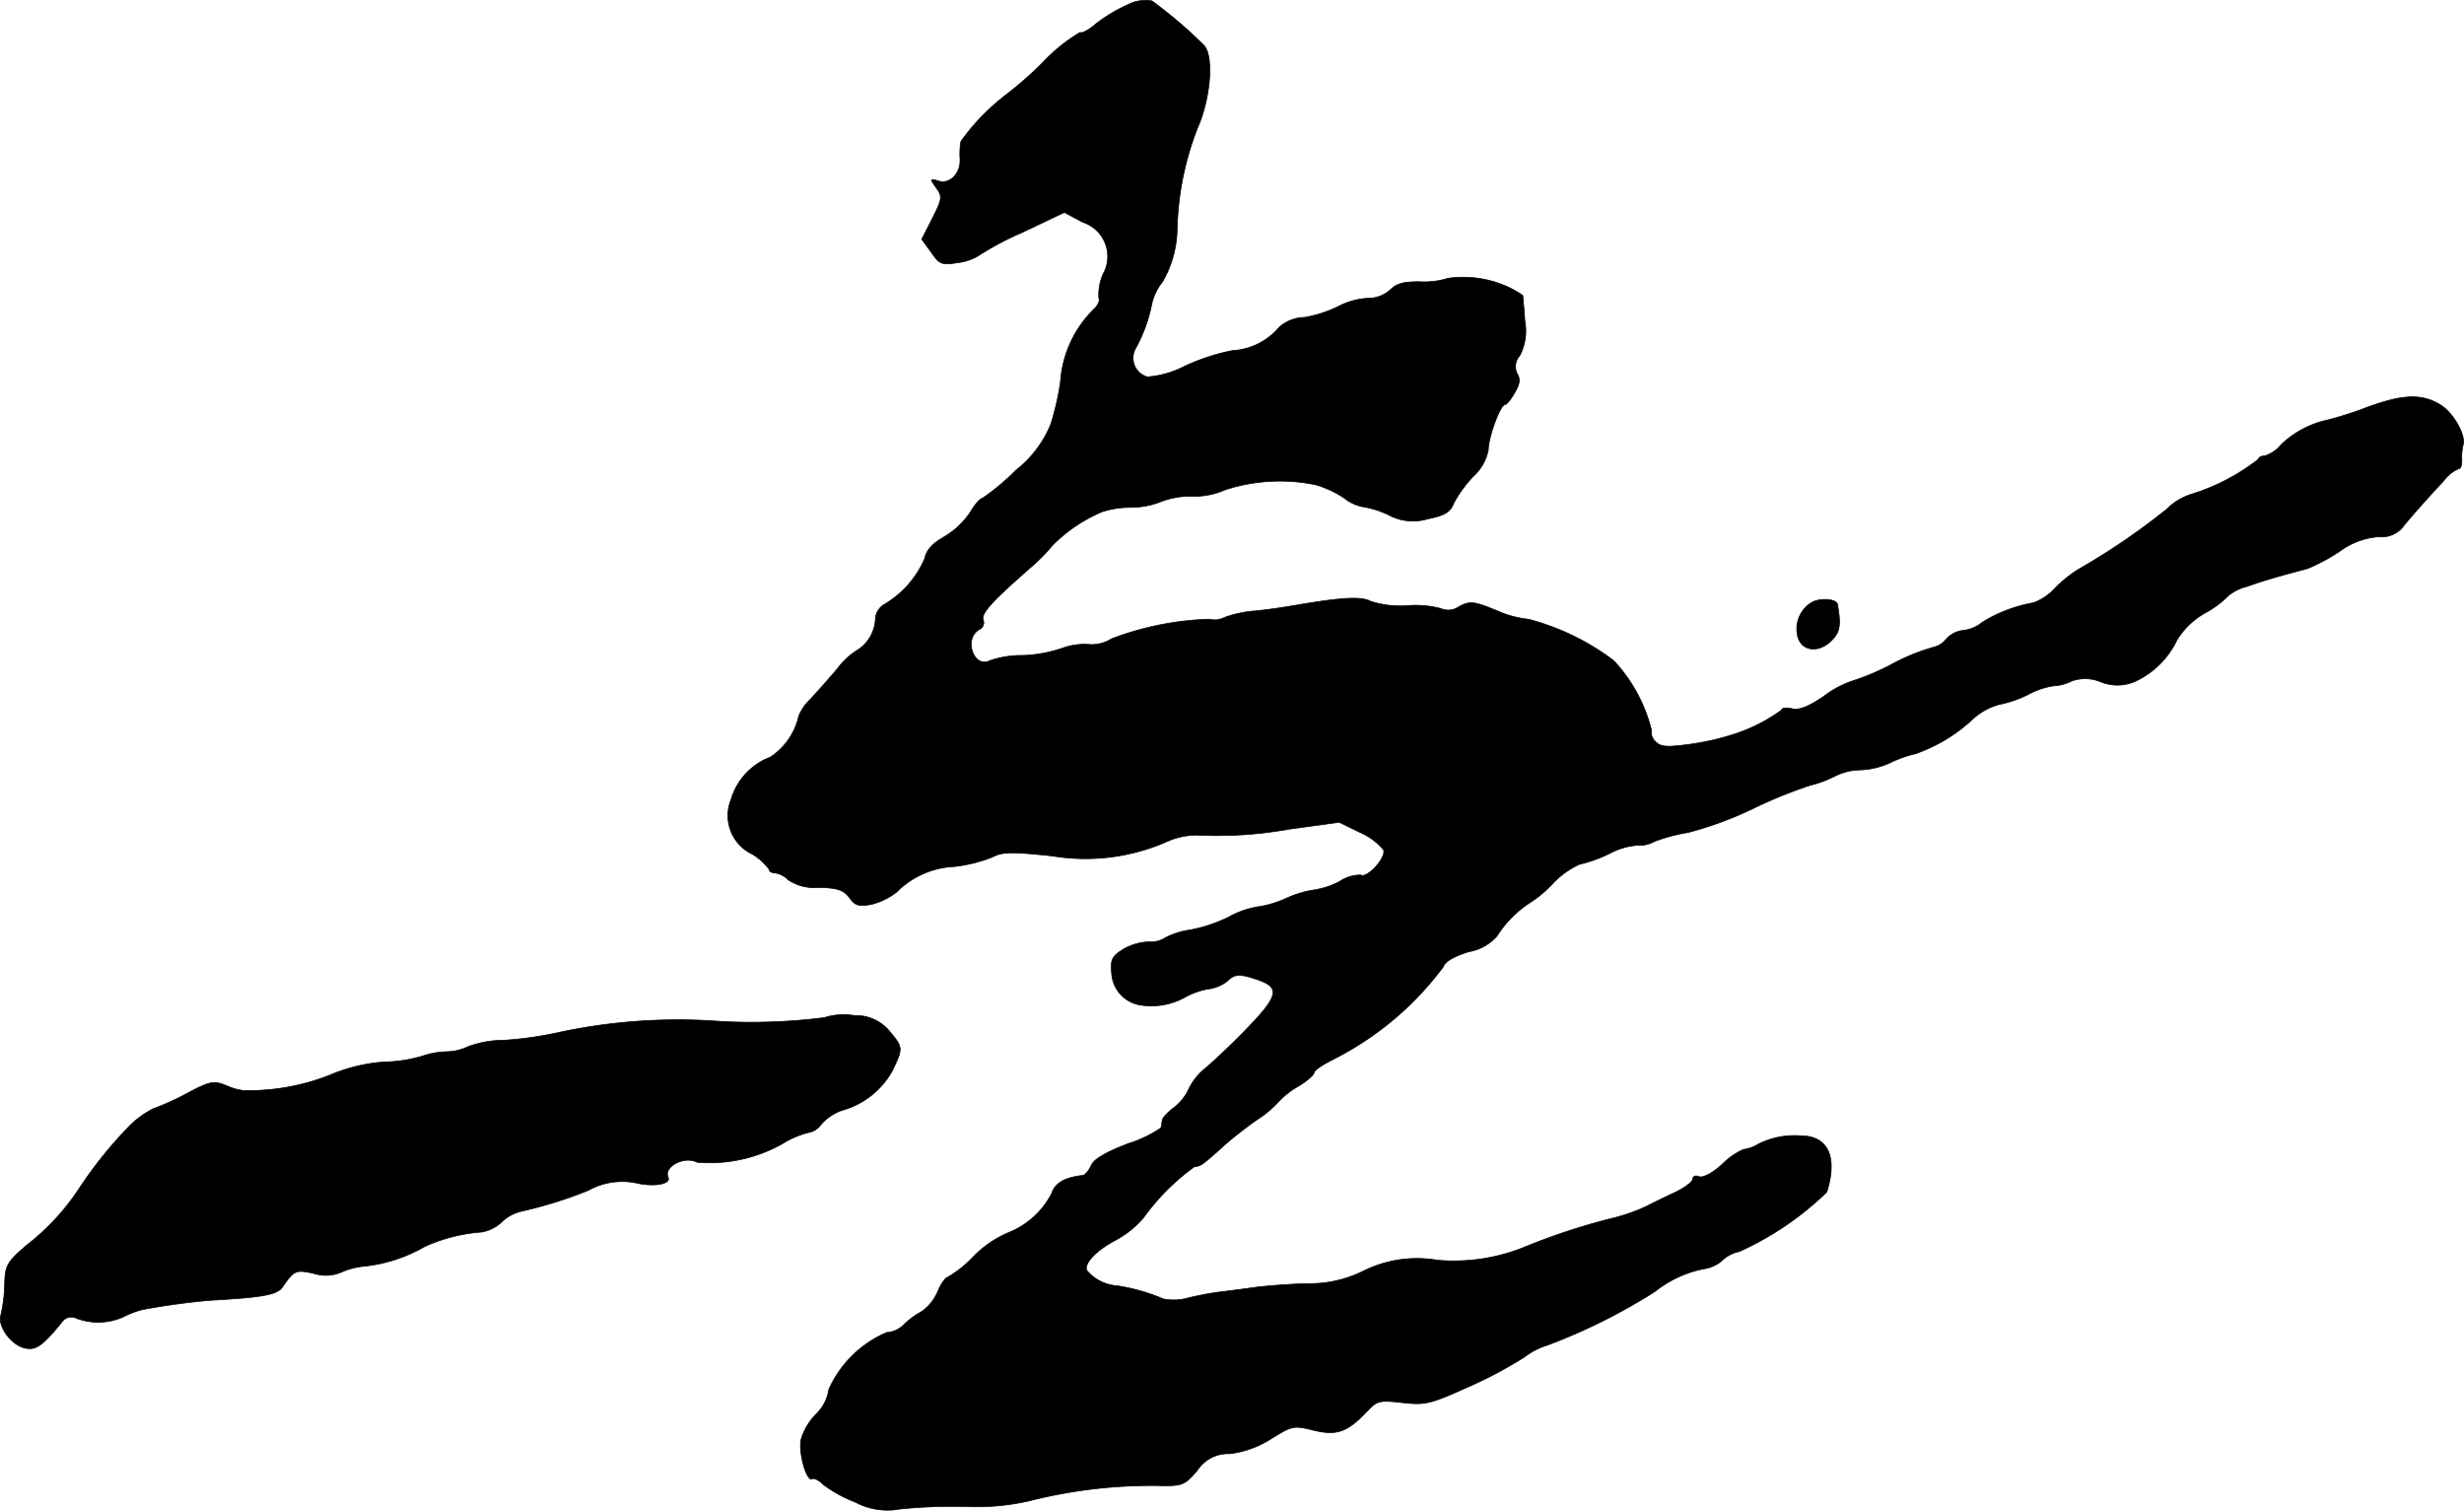 <?xml version="1.0" encoding="UTF-8"?>
<svg xmlns="http://www.w3.org/2000/svg"
     version="1.1"
     width="12.372mm"
     height="7.585mm"
     viewBox="0 0 35.07 21.5">
   <defs>
      <style type="text/css"><![CDATA[
      .a {
        stroke: #000;
        stroke-linecap: round;
        stroke-linejoin: round;
        stroke-width: 0.01px;
      }
    ]]></style>
   </defs>
   <path class="a"
         d="M16.039.073A2.194,2.194,0,0,0,15.597.34c-.097.085-.2.139-.224.121a2.382,2.382,0,0,0-.527.424,5.204,5.204,0,0,1-.515.454,3.147,3.147,0,0,0-.654.672A1.008,1.008,0,0,0,13.664,2.26c.012.206-.145.369-.309.315-.121-.036-.121-.03-.03.097s.085.157-.055.436l-.151.297.133.182c.121.176.151.188.382.151a.747.747,0,0,0,.279-.091,4.227,4.227,0,0,1,.636-.339l.6-.285.26.139a.512.512,0,0,1,.291.739.743.743,0,0,0-.061.339c.018.03-.006.091-.048.139a1.602,1.602,0,0,0-.497,1.048,3.738,3.738,0,0,1-.139.612,1.594,1.594,0,0,1-.497.654,3.208,3.208,0,0,1-.478.4c-.03,0-.109.091-.176.206a1.156,1.156,0,0,1-.363.339c-.17.097-.254.188-.279.309a1.392,1.392,0,0,1-.575.654.262.262,0,0,0-.127.188.555.555,0,0,1-.242.454,1.038,1.038,0,0,0-.303.279c-.115.133-.285.327-.376.424a.716.716,0,0,0-.17.242.946.946,0,0,1-.406.588.92.92,0,0,0-.557.6.607.607,0,0,0,.303.781.855.855,0,0,1,.236.212c0,.03.036.055.085.055a.331.331,0,0,1,.188.097.657.657,0,0,0,.43.109c.273.006.357.036.442.145.079.115.133.127.309.097a.967.967,0,0,0,.363-.176,1.231,1.231,0,0,1,.818-.363,2.106,2.106,0,0,0,.539-.133c.151-.079.273-.079.86-.018a2.878,2.878,0,0,0,1.66-.218,1.077,1.077,0,0,1,.394-.079,5.792,5.792,0,0,0,1.32-.085l.709-.097.297.145a.878.878,0,0,1,.333.248c.042.109-.236.412-.327.357a.527.527,0,0,0-.297.091,1.138,1.138,0,0,1-.363.121,1.505,1.505,0,0,0-.4.121,1.497,1.497,0,0,1-.412.121,1.271,1.271,0,0,0-.406.145,2.137,2.137,0,0,1-.545.182,1.09,1.09,0,0,0-.351.109.381.381,0,0,1-.242.061.789.789,0,0,0-.357.103c-.164.103-.188.145-.17.345a.486.486,0,0,0,.424.454.987.987,0,0,0,.612-.109,1.085,1.085,0,0,1,.333-.121.539.539,0,0,0,.279-.115c.103-.103.182-.103.43-.018.345.121.303.242-.291.836-.151.151-.357.345-.46.43a.844.844,0,0,0-.23.291.707.707,0,0,1-.206.26c-.091.067-.17.151-.17.182-.006.03-.012.079-.018.109a1.723,1.723,0,0,1-.466.224c-.315.121-.485.218-.527.309-.036.079-.091.145-.127.145-.254.03-.388.109-.436.254a1.181,1.181,0,0,1-.624.563,1.531,1.531,0,0,0-.485.333,1.662,1.662,0,0,1-.369.297c-.03,0-.097.091-.145.206a.654.654,0,0,1-.23.285,1.188,1.188,0,0,0-.248.182.379.379,0,0,1-.248.115,1.585,1.585,0,0,0-.824.812.606.606,0,0,1-.176.345.867.867,0,0,0-.218.363c-.042.182.079.612.157.563.03-.018.103.024.164.085a1.931,1.931,0,0,0,.454.248.967.967,0,0,0,.63.097,7.398,7.398,0,0,1,.927-.036,3.382,3.382,0,0,0,.909-.079,7.071,7.071,0,0,1,1.878-.218c.309.006.345-.012.521-.218a.519.519,0,0,1,.46-.236,1.418,1.418,0,0,0,.588-.212c.303-.188.321-.194.612-.121.333.079.478.024.775-.291.127-.133.17-.139.485-.103.327.036.394.018.921-.218a6.097,6.097,0,0,0,.812-.43,1.034,1.034,0,0,1,.327-.17,8.217,8.217,0,0,0,1.532-.763,1.61,1.61,0,0,1,.715-.327.493.493,0,0,0,.248-.121.486.486,0,0,1,.236-.121,4.37,4.37,0,0,0,1.248-.848c.157-.497.018-.8-.369-.8a1.142,1.142,0,0,0-.612.121.526.526,0,0,1-.206.073,1.002,1.002,0,0,0-.303.212c-.139.127-.273.194-.327.176-.048-.024-.091-.006-.091.03,0,.042-.115.127-.254.194-.145.067-.327.157-.412.2a2.602,2.602,0,0,1-.515.176,9.337,9.337,0,0,0-1.254.418,2.683,2.683,0,0,1-1.199.17,1.717,1.717,0,0,0-1.06.157,1.708,1.708,0,0,1-.787.176c-.23.006-.575.03-.757.055s-.412.055-.515.067c-.097.012-.285.048-.418.079a.764.764,0,0,1-.363.018,2.716,2.716,0,0,0-.66-.188.615.615,0,0,1-.43-.218c-.042-.103.133-.285.418-.436a1.367,1.367,0,0,0,.394-.321,3.166,3.166,0,0,1,.721-.721c.079,0,.115-.024.43-.309.115-.103.327-.267.466-.363a1.534,1.534,0,0,0,.303-.254,1.147,1.147,0,0,1,.279-.218c.121-.073.224-.164.224-.194s.115-.109.26-.182A4.449,4.449,0,0,0,20.545,13.756c.024-.073.151-.145.363-.212a.681.681,0,0,0,.4-.224,1.564,1.564,0,0,1,.466-.472,1.715,1.715,0,0,0,.327-.273,1.205,1.205,0,0,1,.376-.273,2.022,2.022,0,0,0,.424-.151,1.022,1.022,0,0,1,.4-.121.432.432,0,0,0,.248-.055,2.496,2.496,0,0,1,.478-.127,5.082,5.082,0,0,0,.933-.345,6.583,6.583,0,0,1,.806-.327,1.621,1.621,0,0,0,.345-.127.822.822,0,0,1,.357-.091,1.112,1.112,0,0,0,.448-.109,1.678,1.678,0,0,1,.345-.121,2.315,2.315,0,0,0,.8-.478.918.918,0,0,1,.394-.224,1.645,1.645,0,0,0,.418-.145,1.092,1.092,0,0,1,.363-.121.608.608,0,0,0,.248-.067.578.578,0,0,1,.418.012.627.627,0,0,0,.485-.006,1.241,1.241,0,0,0,.6-.594,1.101,1.101,0,0,1,.4-.382A1.409,1.409,0,0,0,31.72,8.474a.668.668,0,0,1,.26-.127c.224-.079.4-.133.86-.254a2.695,2.695,0,0,0,.454-.242,1.074,1.074,0,0,1,.557-.212.399.399,0,0,0,.339-.127c.109-.139.345-.406.594-.672a.511.511,0,0,1,.212-.17c.03,0,.048-.061.042-.139a.772.772,0,0,1,.018-.194c.048-.133-.133-.46-.321-.575-.267-.164-.539-.151-1.048.036a5.438,5.438,0,0,1-.545.176,1.382,1.382,0,0,0-.678.357.482.482,0,0,1-.23.157c-.048,0-.091.024-.091.048a2.988,2.988,0,0,1-.951.497.849.849,0,0,0-.351.212,9.727,9.727,0,0,1-1.242.848,1.792,1.792,0,0,0-.351.279.795.795,0,0,1-.303.206,2.068,2.068,0,0,0-.733.279.502.502,0,0,1-.273.115.374.374,0,0,0-.236.121.331.331,0,0,1-.194.121,2.917,2.917,0,0,0-.588.242,3.496,3.496,0,0,1-.575.242,1.414,1.414,0,0,0-.388.212c-.224.151-.351.2-.454.176-.079-.018-.145-.012-.145.018a2.414,2.414,0,0,1-.757.369,3.601,3.601,0,0,1-.563.121c-.315.042-.4.036-.472-.036a.177.177,0,0,1-.061-.164,2.227,2.227,0,0,0-.539-.993,3.478,3.478,0,0,0-1.211-.588,1.468,1.468,0,0,1-.448-.121c-.339-.139-.382-.139-.539-.061a.264.264,0,0,1-.26.03,1.414,1.414,0,0,0-.478-.042,1.369,1.369,0,0,1-.521-.061c-.133-.073-.412-.055-1.024.048-.2.036-.497.079-.654.091a1.635,1.635,0,0,0-.406.091.293.293,0,0,1-.212.024,4.275,4.275,0,0,0-1.393.279.527.527,0,0,1-.339.079.915.915,0,0,0-.363.055,1.95,1.95,0,0,1-.563.103,1.392,1.392,0,0,0-.466.073c-.23.121-.382-.315-.151-.442a.108.108,0,0,0,.055-.139c-.03-.091.121-.26.69-.757a2.521,2.521,0,0,0,.297-.303,2.191,2.191,0,0,1,.709-.478,1.31,1.31,0,0,1,.394-.061,1.176,1.176,0,0,0,.448-.085,1.172,1.172,0,0,1,.454-.073,1.061,1.061,0,0,0,.448-.091,2.516,2.516,0,0,1,1.29-.073,1.478,1.478,0,0,1,.406.188.608.608,0,0,0,.279.127,1.36,1.36,0,0,1,.357.115.726.726,0,0,0,.557.055c.242-.048.321-.097.369-.224a1.748,1.748,0,0,1,.279-.382.687.687,0,0,0,.212-.376c0-.176.17-.642.236-.642.024,0,.085-.073.139-.17.073-.121.085-.194.036-.273a.228.228,0,0,1,.036-.254.759.759,0,0,0,.073-.497c-.012-.194-.03-.357-.03-.363a1.924,1.924,0,0,0-.176-.103,1.531,1.531,0,0,0-.89-.139,1.126,1.126,0,0,1-.406.048c-.218,0-.321.024-.412.115a.481.481,0,0,1-.327.121,1.028,1.028,0,0,0-.412.115,1.751,1.751,0,0,1-.485.157.552.552,0,0,0-.363.145.935.935,0,0,1-.66.327,2.964,2.964,0,0,0-.684.224,1.377,1.377,0,0,1-.527.151.279.279,0,0,1-.164-.412,2.186,2.186,0,0,0,.23-.642.8.8,0,0,1,.151-.303,1.538,1.538,0,0,0,.206-.733,4.234,4.234,0,0,1,.291-1.454c.188-.424.236-1.036.085-1.181A6.538,6.538,0,0,0,16.396.013.546.546,0,0,0,16.039.073Z"/>
   <path class="a"
         d="M25.802,8.565a.436.436,0,0,0-.218.478c.042.218.285.26.472.085.133-.127.151-.224.097-.527C26.142,8.529,25.936,8.505,25.802,8.565Z"/>
   <path class="a"
         d="M11.732,14.483a8.325,8.325,0,0,1-1.454.055,8.053,8.053,0,0,0-2.332.157,5.18,5.18,0,0,1-.757.109,1.529,1.529,0,0,0-.527.091.731.731,0,0,1-.315.073,1.201,1.201,0,0,0-.351.067,2.073,2.073,0,0,1-.533.079,2.415,2.415,0,0,0-.757.182,3.138,3.138,0,0,1-1.242.224.81.81,0,0,1-.248-.073c-.176-.067-.224-.061-.545.109a3.82,3.82,0,0,1-.491.224,1.341,1.341,0,0,0-.376.285,5.988,5.988,0,0,0-.684.86,3.331,3.331,0,0,1-.745.8c-.279.242-.303.285-.309.563a2.082,2.082,0,0,1-.055.43c-.048.164.164.448.369.472.139.024.242-.055.503-.376A.158.158,0,0,1,1.066,18.753a.874.874,0,0,0,.678-.006,1.366,1.366,0,0,1,.285-.109c.357-.067.745-.115.981-.133.745-.042.933-.079,1.012-.188.164-.242.188-.248.442-.194a.562.562,0,0,0,.382-.012,1.06,1.06,0,0,1,.351-.091,2.183,2.183,0,0,0,.848-.279,2.378,2.378,0,0,1,.806-.206.554.554,0,0,0,.291-.145.598.598,0,0,1,.279-.151,6.184,6.184,0,0,0,.951-.297.995.995,0,0,1,.697-.103c.242.055.478.012.442-.079-.073-.157.23-.315.412-.218a2.116,2.116,0,0,0,1.217-.267,1.282,1.282,0,0,1,.369-.157.278.278,0,0,0,.182-.121.717.717,0,0,1,.291-.194,1.174,1.174,0,0,0,.721-.569c.151-.315.151-.327-.042-.557a.62.62,0,0,0-.503-.224A.908.908,0,0,0,11.732,14.483Z"/>
</svg>
